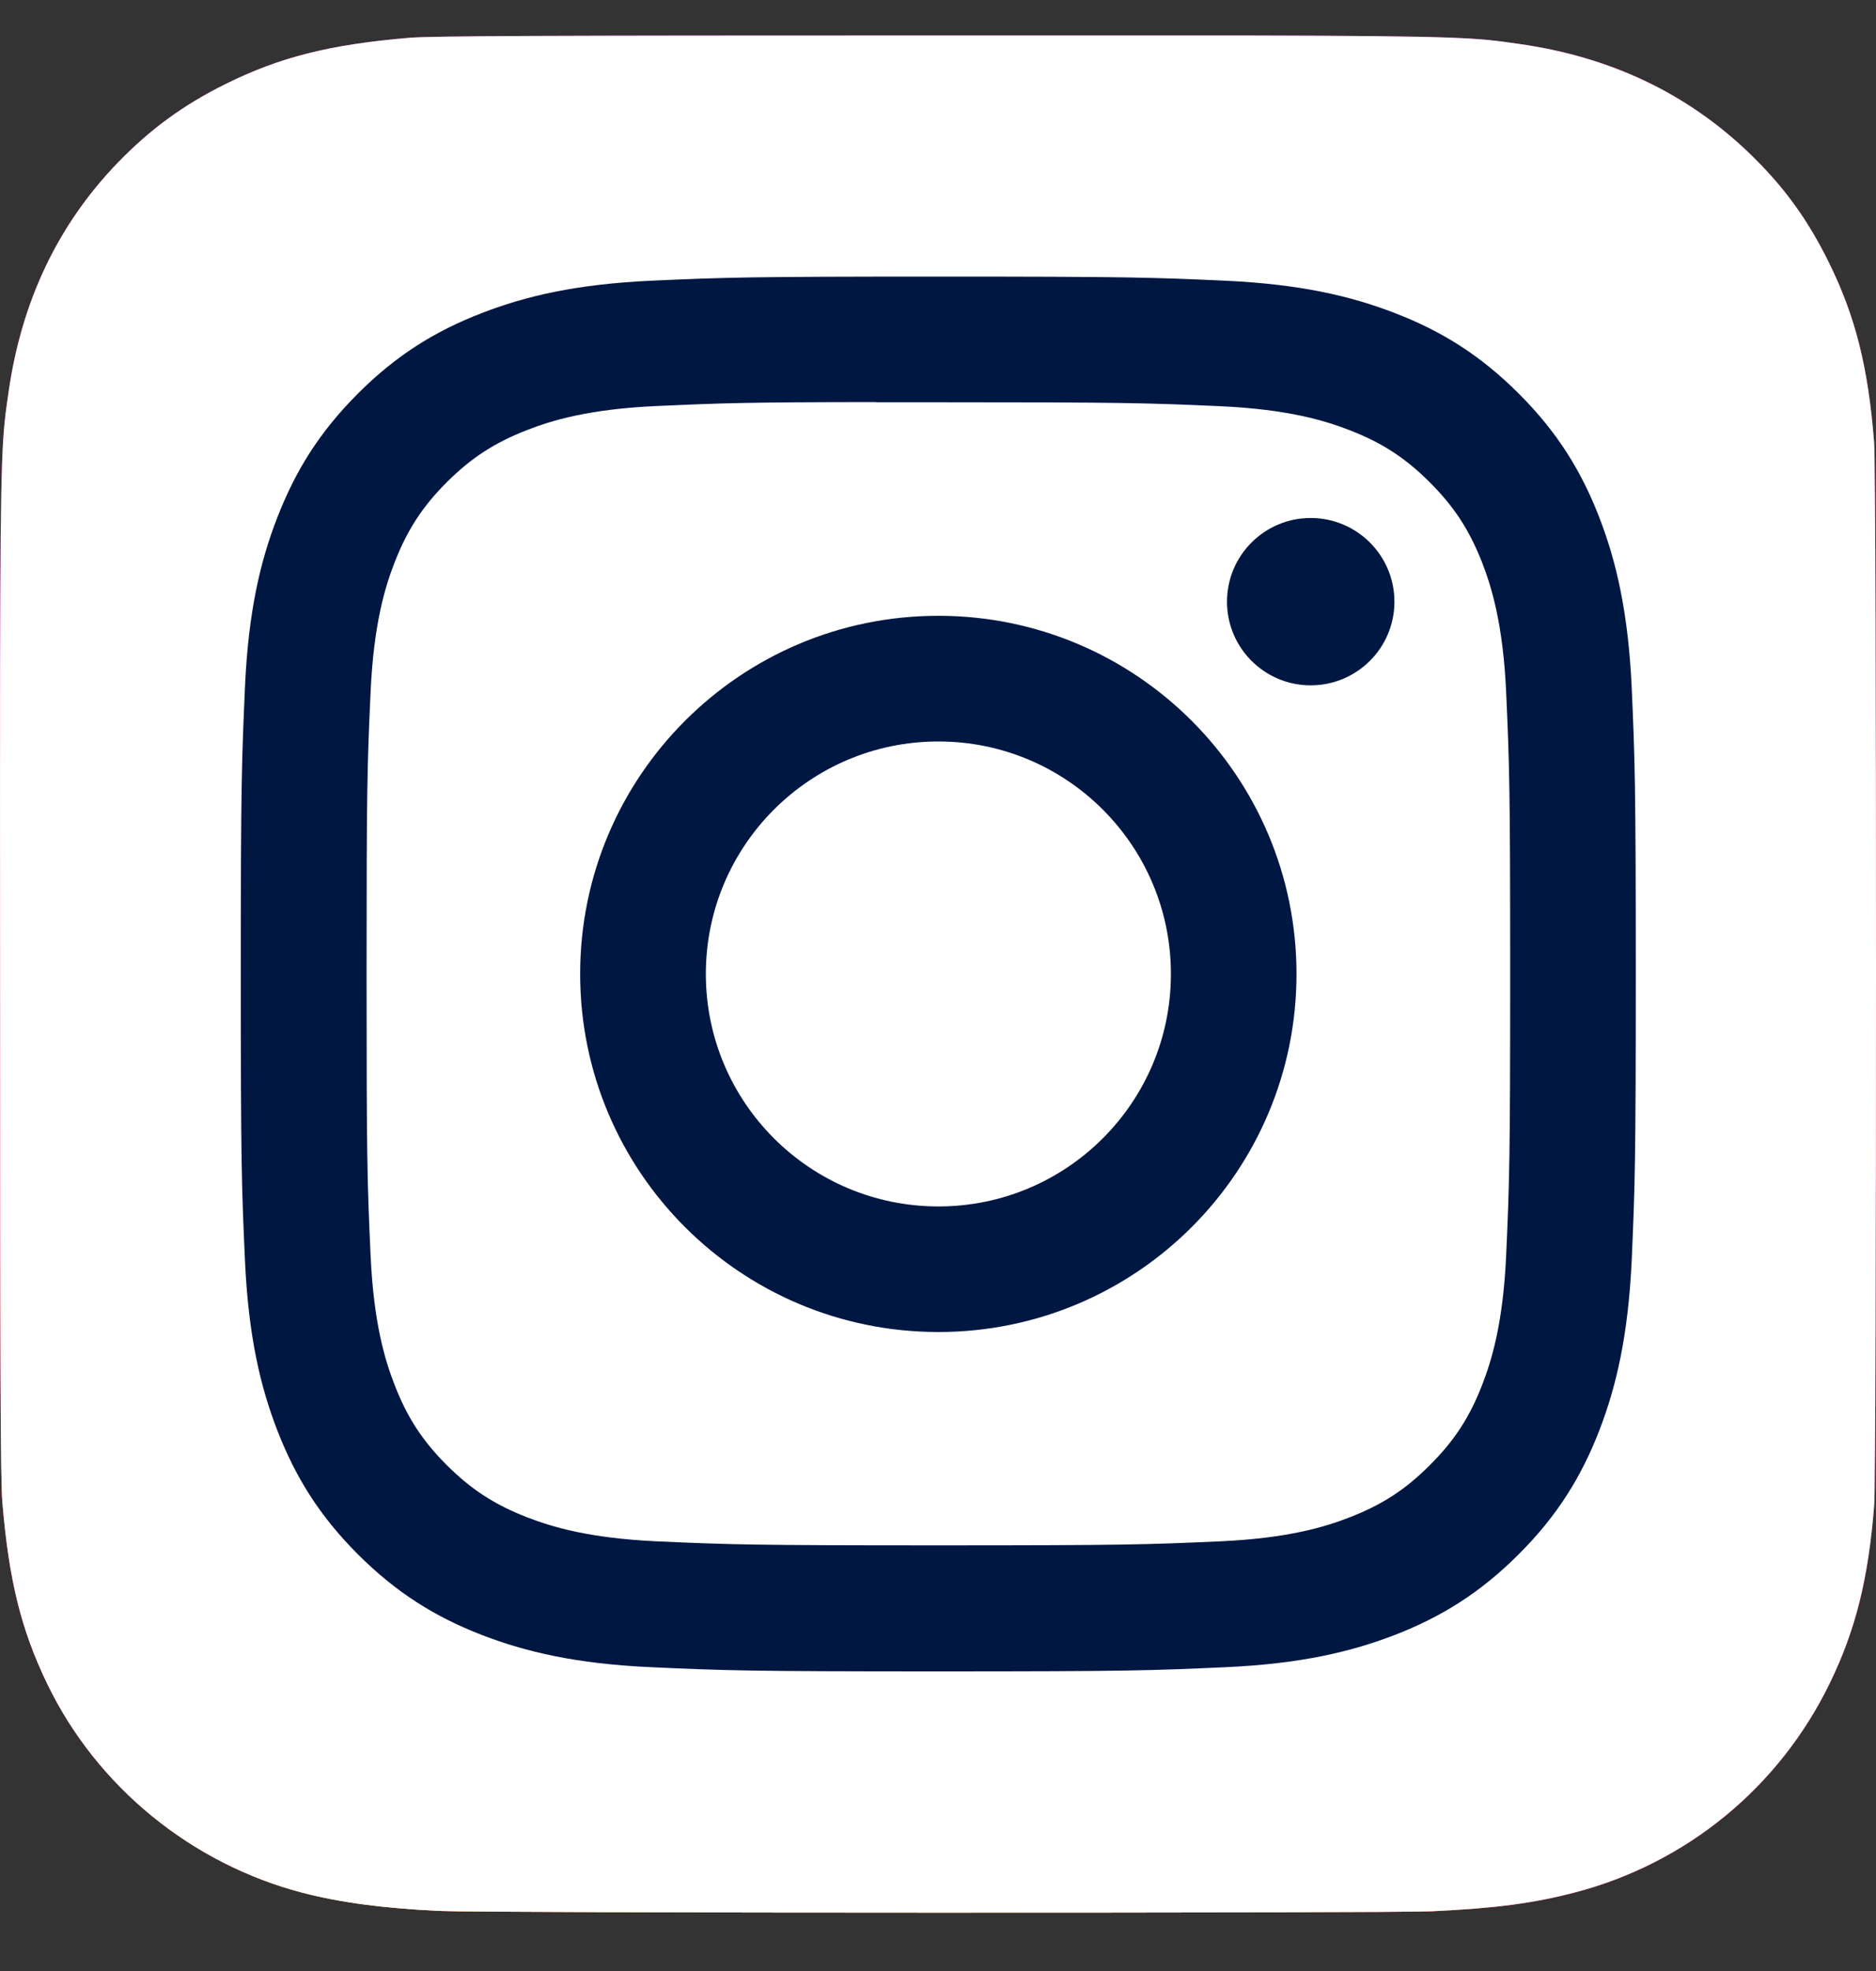 <svg width="20" height="21" viewBox="0 0 20 21" fill="none" xmlns="http://www.w3.org/2000/svg">
<rect x="0" y="0" width="20" height="21" fill="#333333" stroke="none"/>
<g clip-path="url(#clip0_4003_12626)">
<path d="M10.003 0.378C5.828 0.378 4.607 0.383 4.37 0.402C3.513 0.474 2.98 0.609 2.399 0.898C1.952 1.12 1.599 1.378 1.25 1.739C0.616 2.398 0.231 3.208 0.092 4.172C0.024 4.64 0.005 4.735 0.001 7.124C-0.001 7.921 0.001 8.969 0.001 10.374C0.001 14.547 0.005 15.767 0.025 16.004C0.095 16.838 0.225 17.363 0.502 17.937C1.031 19.035 2.042 19.86 3.232 20.168C3.645 20.274 4.1 20.332 4.684 20.36C4.932 20.371 7.456 20.378 9.982 20.378C12.508 20.378 15.033 20.375 15.275 20.363C15.951 20.331 16.345 20.278 16.779 20.166C17.977 19.857 18.969 19.044 19.509 17.93C19.781 17.37 19.919 16.826 19.981 16.035C19.994 15.863 20 13.116 20 10.372C20 7.628 19.994 4.885 19.98 4.713C19.917 3.91 19.78 3.37 19.499 2.799C19.269 2.332 19.014 1.983 18.643 1.626C17.982 0.994 17.173 0.609 16.209 0.47C15.741 0.403 15.648 0.383 13.258 0.378H10.003Z" fill="url(#paint0_radial_4003_12626)"/>
<path d="M10.003 0.378C5.828 0.378 4.607 0.383 4.37 0.402C3.513 0.474 2.98 0.609 2.399 0.898C1.952 1.12 1.599 1.378 1.25 1.739C0.616 2.398 0.231 3.208 0.092 4.172C0.024 4.64 0.005 4.735 0.001 7.124C-0.001 7.921 0.001 8.969 0.001 10.374C0.001 14.547 0.005 15.767 0.025 16.004C0.095 16.838 0.225 17.363 0.502 17.937C1.031 19.035 2.042 19.86 3.232 20.168C3.645 20.274 4.1 20.332 4.684 20.36C4.932 20.371 7.456 20.378 9.982 20.378C12.508 20.378 15.033 20.375 15.275 20.363C15.951 20.331 16.345 20.278 16.779 20.166C17.977 19.857 18.969 19.044 19.509 17.93C19.781 17.37 19.919 16.826 19.981 16.035C19.994 15.863 20 13.116 20 10.372C20 7.628 19.994 4.885 19.98 4.713C19.917 3.91 19.78 3.37 19.499 2.799C19.269 2.332 19.014 1.983 18.643 1.626C17.982 0.994 17.173 0.609 16.209 0.47C15.741 0.403 15.648 0.383 13.258 0.378H10.003Z" fill="url(#paint1_radial_4003_12626)"/>
<path d="M10.003 0.378C5.828 0.378 4.607 0.383 4.37 0.402C3.513 0.474 2.98 0.609 2.399 0.898C1.952 1.12 1.599 1.378 1.25 1.739C0.616 2.398 0.231 3.208 0.092 4.172C0.024 4.64 0.005 4.735 0.001 7.124C-0.001 7.921 0.001 8.969 0.001 10.374C0.001 14.547 0.005 15.767 0.025 16.004C0.095 16.838 0.225 17.363 0.502 17.937C1.031 19.035 2.042 19.86 3.232 20.168C3.645 20.274 4.1 20.332 4.684 20.36C4.932 20.371 7.456 20.378 9.982 20.378C12.508 20.378 15.033 20.375 15.275 20.363C15.951 20.331 16.345 20.278 16.779 20.166C17.977 19.857 18.969 19.044 19.509 17.93C19.781 17.37 19.919 16.826 19.981 16.035C19.994 15.863 20 13.116 20 10.372C20 7.628 19.994 4.885 19.98 4.713C19.917 3.91 19.78 3.37 19.499 2.799C19.269 2.332 19.014 1.983 18.643 1.626C17.982 0.994 17.173 0.609 16.209 0.47C15.741 0.403 15.648 0.383 13.258 0.378H10.003Z" fill="url(#paint2_radial_4003_12626)"/>
<path d="M10.003 0.378C5.828 0.378 4.607 0.383 4.37 0.402C3.513 0.474 2.98 0.609 2.399 0.898C1.952 1.12 1.599 1.378 1.25 1.739C0.616 2.398 0.231 3.208 0.092 4.172C0.024 4.64 0.005 4.735 0.001 7.124C-0.001 7.921 0.001 8.969 0.001 10.374C0.001 14.547 0.005 15.767 0.025 16.004C0.095 16.838 0.225 17.363 0.502 17.937C1.031 19.035 2.042 19.86 3.232 20.168C3.645 20.274 4.1 20.332 4.684 20.36C4.932 20.371 7.456 20.378 9.982 20.378C12.508 20.378 15.033 20.375 15.275 20.363C15.951 20.331 16.345 20.278 16.779 20.166C17.977 19.857 18.969 19.044 19.509 17.93C19.781 17.37 19.919 16.826 19.981 16.035C19.994 15.863 20 13.116 20 10.372C20 7.628 19.994 4.885 19.98 4.713C19.917 3.91 19.78 3.37 19.499 2.799C19.269 2.332 19.014 1.983 18.643 1.626C17.982 0.994 17.173 0.609 16.209 0.47C15.741 0.403 15.648 0.383 13.258 0.378H10.003Z" fill="white"/>
<path d="M10.004 2.947C7.985 2.947 7.731 2.955 6.938 2.991C6.146 3.028 5.606 3.153 5.133 3.337C4.644 3.526 4.229 3.78 3.816 4.193C3.402 4.607 3.148 5.021 2.958 5.51C2.773 5.982 2.648 6.522 2.612 7.313C2.577 8.106 2.567 8.359 2.567 10.377C2.567 12.395 2.576 12.648 2.612 13.44C2.649 14.231 2.774 14.771 2.958 15.244C3.148 15.732 3.402 16.147 3.815 16.56C4.229 16.973 4.643 17.228 5.132 17.418C5.605 17.601 6.146 17.727 6.937 17.763C7.731 17.799 7.984 17.808 10.003 17.808C12.023 17.808 12.276 17.799 13.069 17.763C13.86 17.727 14.401 17.601 14.874 17.418C15.363 17.228 15.778 16.973 16.191 16.56C16.605 16.147 16.859 15.732 17.049 15.244C17.232 14.771 17.357 14.231 17.395 13.44C17.43 12.648 17.439 12.395 17.439 10.377C17.439 8.359 17.43 8.106 17.395 7.313C17.357 6.522 17.232 5.982 17.049 5.51C16.859 5.021 16.605 4.606 16.191 4.193C15.777 3.78 15.364 3.526 14.874 3.337C14.4 3.153 13.859 3.028 13.068 2.991C12.274 2.955 12.022 2.947 10.002 2.947H10.004ZM9.337 4.286C9.535 4.285 9.756 4.286 10.004 4.286C11.99 4.286 12.225 4.293 13.009 4.328C13.734 4.361 14.127 4.482 14.39 4.584C14.737 4.719 14.984 4.88 15.244 5.14C15.504 5.4 15.665 5.648 15.801 5.994C15.902 6.256 16.024 6.649 16.057 7.374C16.092 8.157 16.1 8.392 16.1 10.376C16.1 12.358 16.092 12.594 16.057 13.377C16.024 14.102 15.902 14.495 15.801 14.756C15.666 15.103 15.504 15.35 15.244 15.61C14.984 15.87 14.737 16.031 14.39 16.166C14.128 16.268 13.734 16.389 13.009 16.422C12.225 16.457 11.99 16.465 10.004 16.465C8.019 16.465 7.783 16.457 6.999 16.422C6.274 16.388 5.881 16.267 5.619 16.166C5.272 16.031 5.024 15.87 4.763 15.61C4.503 15.35 4.342 15.103 4.207 14.756C4.105 14.494 3.984 14.101 3.951 13.377C3.915 12.593 3.908 12.358 3.908 10.374C3.908 8.389 3.915 8.155 3.951 7.372C3.984 6.647 4.105 6.254 4.207 5.992C4.342 5.646 4.503 5.398 4.763 5.138C5.024 4.878 5.272 4.717 5.619 4.582C5.881 4.48 6.274 4.359 6.999 4.326C7.685 4.295 7.951 4.285 9.337 4.284L9.337 4.286ZM13.973 5.519C13.481 5.519 13.081 5.918 13.081 6.411C13.081 6.903 13.481 7.302 13.973 7.302C14.466 7.302 14.866 6.903 14.866 6.411C14.866 5.918 14.466 5.519 13.973 5.519L13.973 5.519ZM10.004 6.561C7.895 6.561 6.185 8.27 6.185 10.377C6.185 12.485 7.895 14.192 10.004 14.192C12.113 14.192 13.822 12.485 13.822 10.377C13.822 8.27 12.113 6.561 10.004 6.561H10.004ZM10.004 7.9C11.373 7.9 12.483 9.009 12.483 10.377C12.483 11.745 11.373 12.854 10.004 12.854C8.635 12.854 7.525 11.745 7.525 10.377C7.525 9.009 8.635 7.9 10.004 7.9Z" fill="#001742"/>
</g>
<defs>
<radialGradient id="paint0_radial_4003_12626" cx="0" cy="0" r="1" gradientTransform="matrix(-12.299 3.469 -2.499 -8.861 19.354 9.753)" gradientUnits="userSpaceOnUse">
<stop stop-color="#FF005F"/>
<stop offset="1" stop-color="#FC01D8"/>
</radialGradient>
<radialGradient id="paint1_radial_4003_12626" cx="0" cy="0" r="1" gradientUnits="userSpaceOnUse" gradientTransform="translate(5.312 21.919) rotate(-90) scale(15.964 16.938)">
<stop stop-color="#FFCC00"/>
<stop offset="0.124" stop-color="#FFCC00"/>
<stop offset="0.567" stop-color="#FE4A05"/>
<stop offset="0.694" stop-color="#FF0F3F"/>
<stop offset="1" stop-color="#FE0657" stop-opacity="0"/>
</radialGradient>
<radialGradient id="paint2_radial_4003_12626" cx="0" cy="0" r="1" gradientTransform="matrix(3.314 -5.71 7.433 4.314 10.505 20.096)" gradientUnits="userSpaceOnUse">
<stop stop-color="#FFCC00"/>
<stop offset="1" stop-color="#FFCC00" stop-opacity="0"/>
</radialGradient>
<clipPath id="clip0_4003_12626">
<rect width="20" height="20" fill="white" transform="translate(0 0.378)"/>
</clipPath>
</defs>
</svg>
